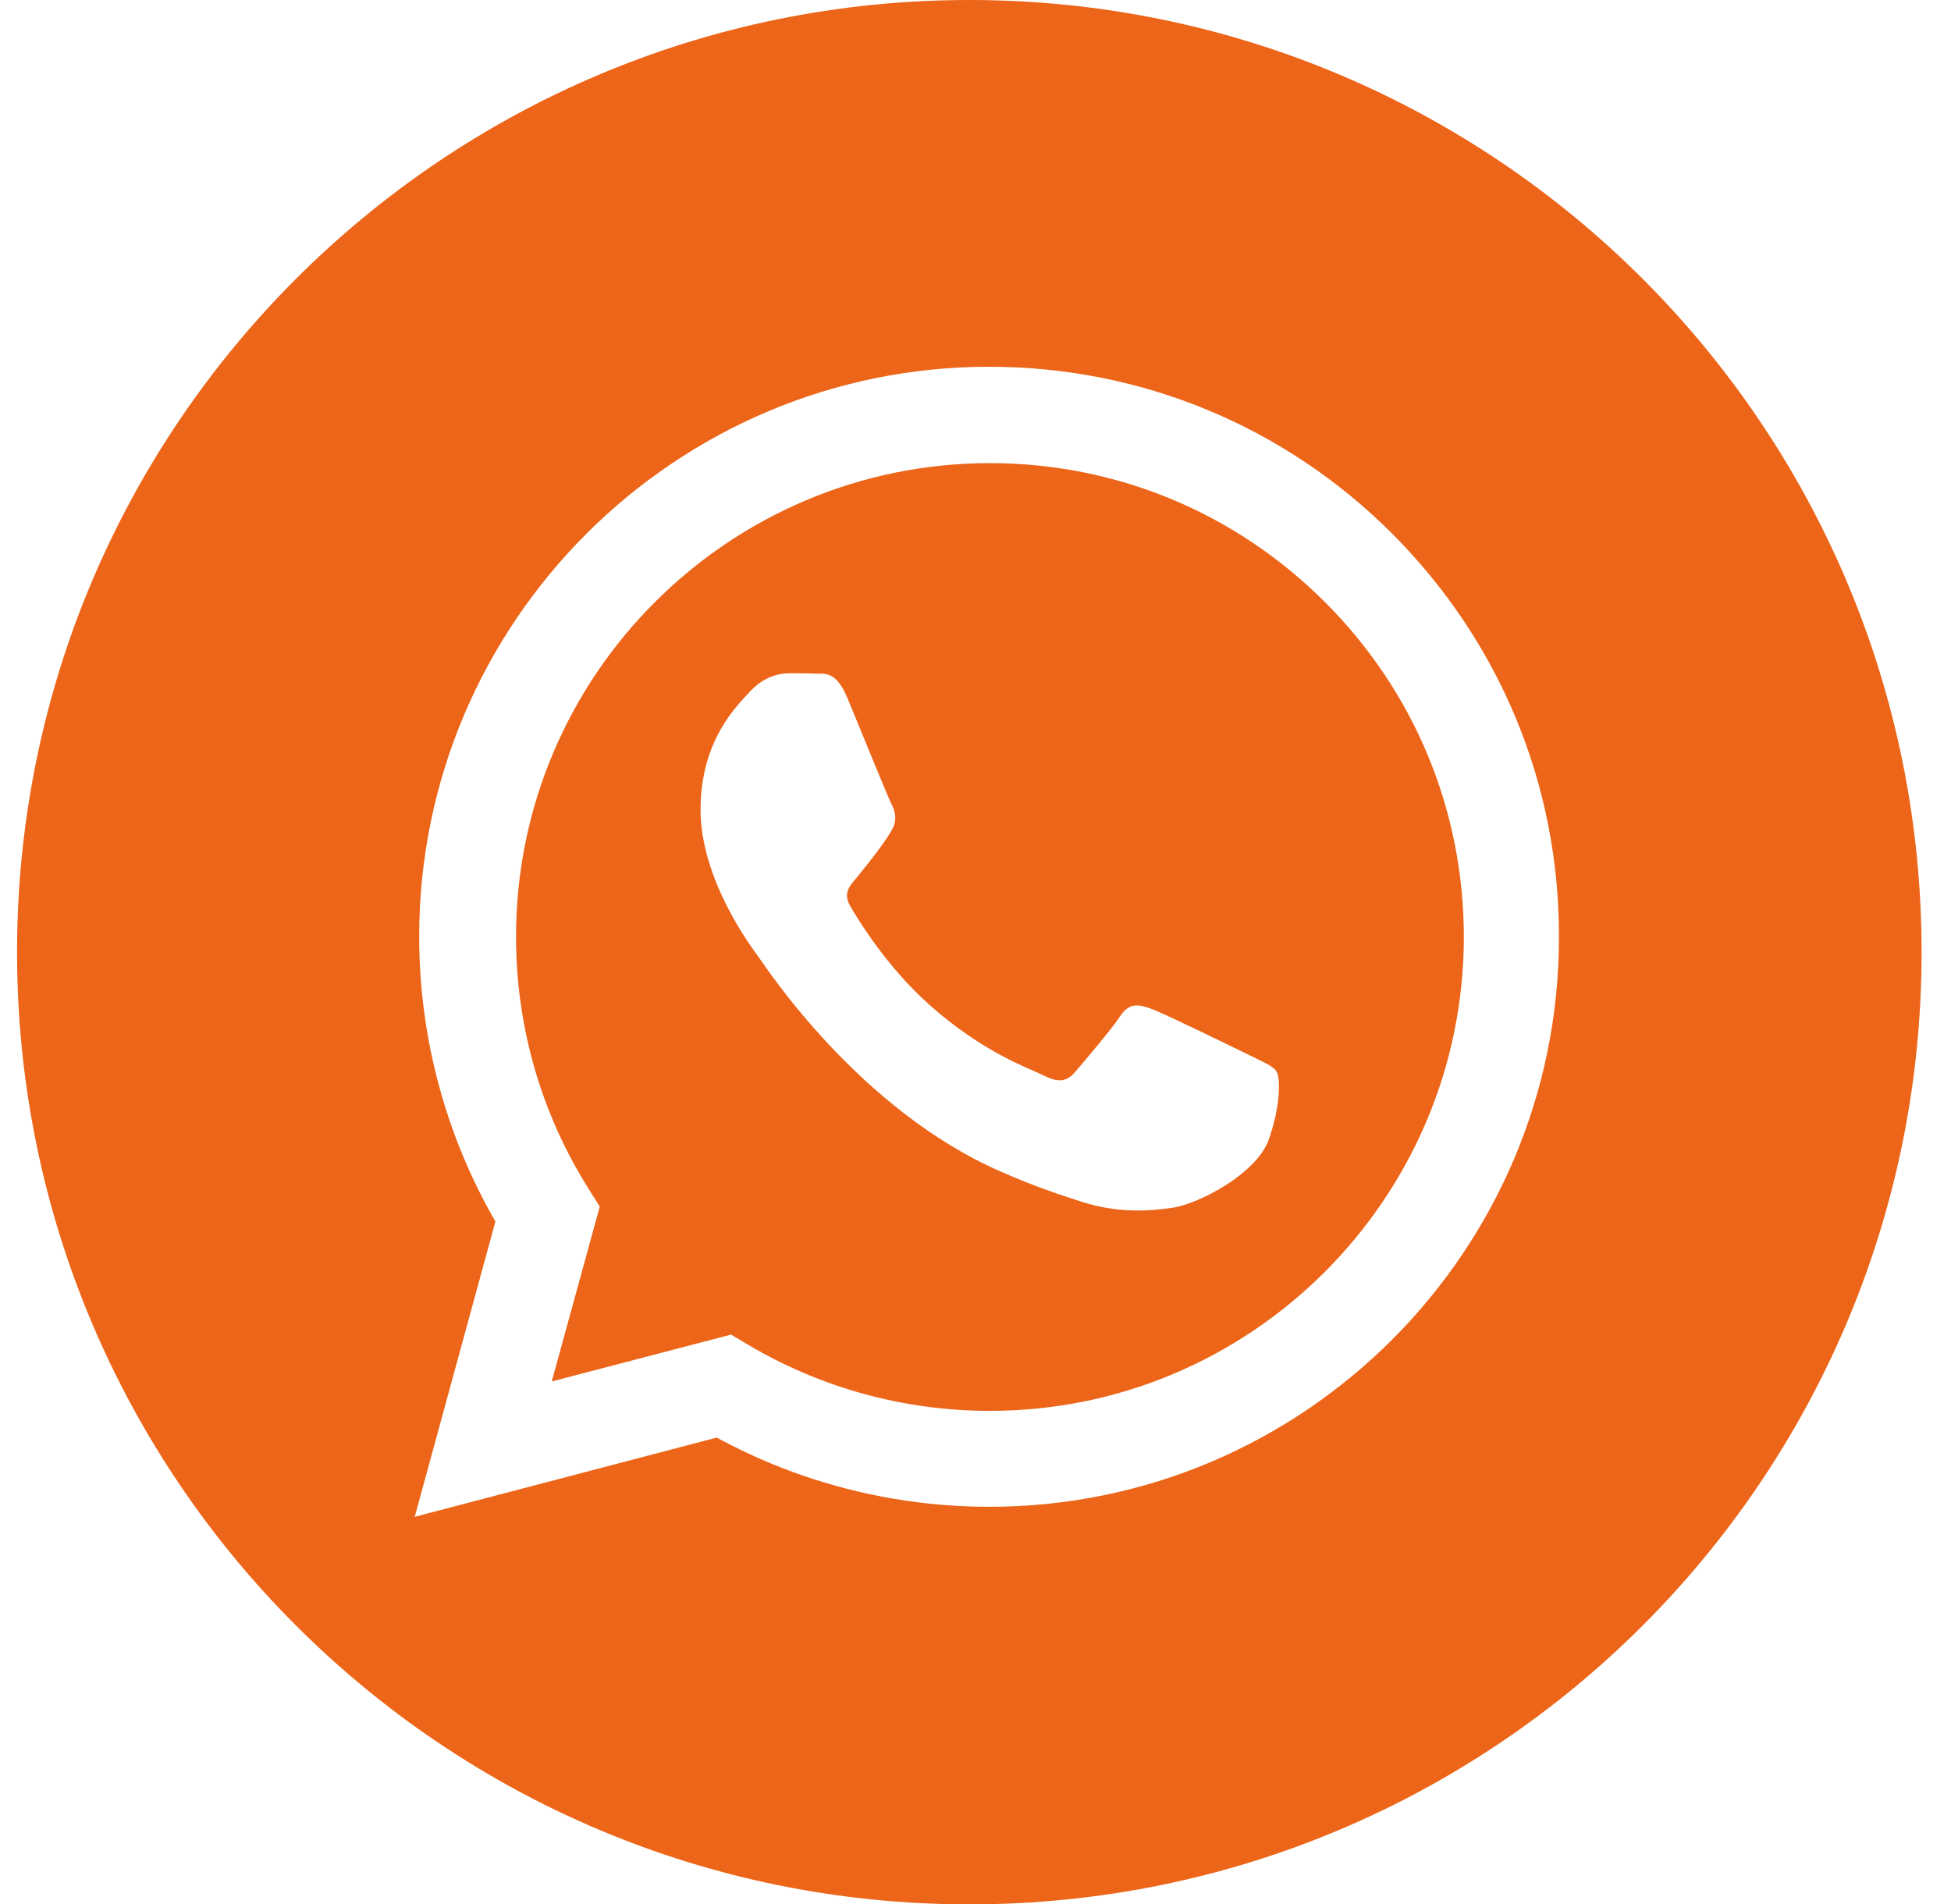 <?xml version="1.0" encoding="UTF-8"?> <svg xmlns="http://www.w3.org/2000/svg" width="42" height="41" viewBox="0 0 42 41" fill="none"><path d="M20.867 0C9.544 0 0.367 9.177 0.367 20.5C0.367 31.823 9.544 41 20.867 41C32.19 41 41.367 31.823 41.367 20.5C41.367 9.177 32.19 0 20.867 0ZM21.3 32.44C19.242 32.44 17.224 31.927 15.43 30.95L8.928 32.656L10.665 26.298C9.592 24.44 9.024 22.326 9.024 20.164C9.024 13.397 14.533 7.896 21.292 7.896C24.575 7.896 27.658 9.177 29.972 11.491C32.286 13.813 33.568 16.889 33.56 20.172C33.568 26.93 28.066 32.44 21.3 32.44Z" fill="#EC6519"></path><path d="M21.311 9.971C15.69 9.971 11.109 14.543 11.109 20.165C11.109 22.095 11.646 23.968 12.671 25.594L12.911 25.978L11.878 29.742L15.738 28.733L16.114 28.957C17.684 29.886 19.478 30.375 21.303 30.375H21.311C26.933 30.375 31.505 25.802 31.513 20.181C31.513 17.458 30.456 14.896 28.526 12.966C26.596 11.036 24.034 9.971 21.311 9.971ZM27.309 24.545C27.053 25.258 25.828 25.914 25.243 26.002C24.715 26.082 24.05 26.114 23.313 25.882C22.865 25.738 22.296 25.554 21.568 25.234C18.493 23.904 16.483 20.813 16.331 20.605C16.178 20.397 15.081 18.939 15.081 17.434C15.081 15.928 15.874 15.184 16.154 14.88C16.435 14.575 16.771 14.495 16.971 14.495C17.171 14.495 17.38 14.495 17.556 14.503C17.748 14.511 17.996 14.431 18.244 15.032C18.501 15.648 19.109 17.154 19.189 17.306C19.269 17.458 19.317 17.642 19.213 17.842C19.109 18.051 18.773 18.491 18.445 18.891C18.308 19.06 18.132 19.212 18.308 19.516C18.485 19.82 19.101 20.829 20.014 21.638C21.183 22.679 22.176 23.007 22.48 23.16C22.785 23.312 22.969 23.288 23.145 23.079C23.321 22.871 23.914 22.183 24.114 21.878C24.314 21.574 24.523 21.622 24.803 21.726C25.083 21.83 26.588 22.567 26.901 22.719C27.205 22.871 27.413 22.951 27.485 23.079C27.566 23.216 27.566 23.832 27.309 24.545Z" fill="#EC6519"></path></svg> 